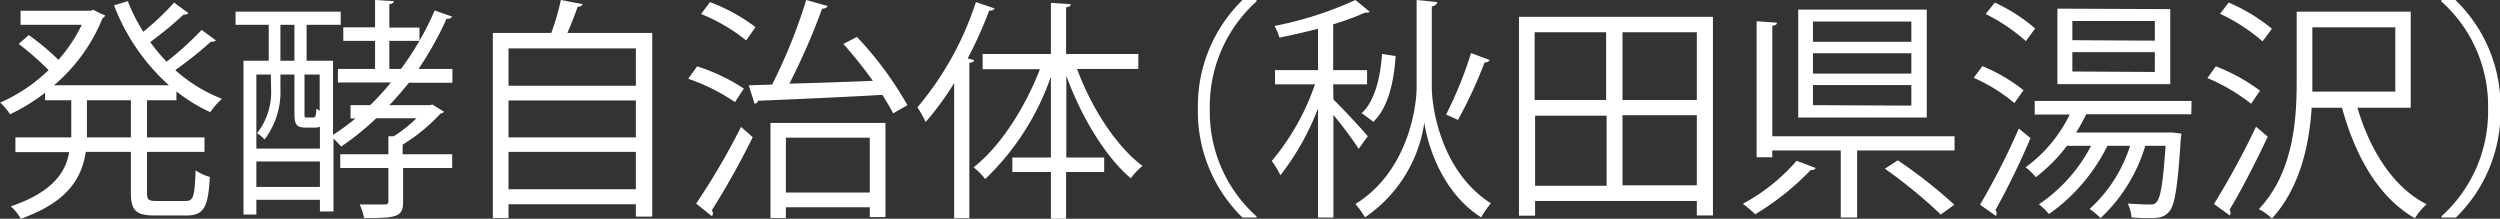 <svg xmlns="http://www.w3.org/2000/svg" viewBox="0 0 213.96 18.72"><rect x="0" y="0" width="213.96" height="18.72" fill="#333333" stroke="none"/><defs><style>.cls-1{fill:#fff;}</style></defs><g id="Layer_2" data-name="Layer 2"><g id="text_03"><g id="top_txt23"><path class="cls-1" d="M16.12,1.12a.41.41,0,0,1-.4.12A32.72,32.72,0,0,1,12.86,3.6a14.17,14.17,0,0,0,1.4,1.68,27.31,27.31,0,0,0,3-2.72l1.22.9a.48.48,0,0,1-.42.1A34.85,34.85,0,0,1,15,6,13.14,13.14,0,0,0,19,8.46,5.61,5.61,0,0,0,18,9.6,13.89,13.89,0,0,1,15.1,7.82v.76H12.58v3.18H17.5V13H12.58v3.46c0,.64.12.74.84.74H15.9c.66,0,.76-.4.84-2.62a4,4,0,0,0,1.22.56c-.14,2.58-.5,3.3-2,3.3H13.26c-1.64,0-2.06-.42-2.06-2V13H7.34C7,15.24,5.8,17.3,1.78,18.72a3.93,3.93,0,0,0-.86-1.06c3.54-1.2,4.7-2.88,5-4.64H1.32V11.76H6.1V8.58H3.86V7.94a16.5,16.5,0,0,1-3,1.84,5.07,5.07,0,0,0-.84-1A14.16,14.16,0,0,0,4.16,6,24.33,24.33,0,0,0,1.6,3.76L2.46,3A21.1,21.1,0,0,1,5,5.12a13,13,0,0,0,2-3H1.76V.92h6L8,.84A6.83,6.83,0,0,0,9,1.32a.34.34,0,0,1-.22.22A14.74,14.74,0,0,1,4.62,7.3h9.84A17.67,17.67,0,0,1,9.76.46L10.94.1a15.3,15.3,0,0,0,1.32,2.62A22.8,22.8,0,0,0,14.9.22ZM11.2,11.76V8.58H7.44v3.18Z"/><path class="cls-1" d="M38,9.56a.41.41,0,0,1-.3.16,15.16,15.16,0,0,1-3.24,2.66v.82h4.24v1.18H34.5v2.86c0,1.34-.52,1.42-3.34,1.42a4.92,4.92,0,0,0-.38-1.16c1,0,1.88,0,2.14,0s.32-.08.32-.3V14.38H29.12V13.2h4.12V11.66l.46,0a11.13,11.13,0,0,0,1.94-1.54H32.2a23,23,0,0,1-3,2.42c-.16-.18-.42-.46-.66-.68V18.1H27.38v-1H21.94v1.26h-1.1V5.2H23V2.12H20.16V1h9V2.12H26.24V5.2H28.5v6.34a18.05,18.05,0,0,0,1.92-1.4H30V9h1.68a23.53,23.53,0,0,0,1.78-1.94H28.92V5.9H32.1V3.5H29.38V2.34H32.1V0l1.6.1c0,.14-.12.22-.38.26v2H35.9V3.5H33.32V5.9h1a25.1,25.1,0,0,0,2.88-5l1.5.52a.47.47,0,0,1-.48.18A28.78,28.78,0,0,1,35.82,5.9h2.9V7.08H35C34.44,7.76,33.9,8.4,33.32,9h3.5L37,8.94ZM23.18,6.38H21.94v6.34h5.44V10.84a1,1,0,0,1-.44.08H26.2c-.76,0-1-.2-1-1.14V6.38H24V7.62a6.73,6.73,0,0,1-1.36,4.32A2.89,2.89,0,0,0,22,11.4a5.69,5.69,0,0,0,1.2-3.82ZM21.94,16h5.44V13.82H21.94ZM24,2.12V5.2h1.2V2.12Zm2.76,7.94c.24,0,.28-.08.32-.76l.28.18V6.38H26.06V9.76c0,.26,0,.3.22.3Z"/><path class="cls-1" d="M49.88.36a.49.49,0,0,1-.44.22c-.22.64-.56,1.5-.88,2.24h7.26V18.54h-1.4V17.48H43.52v1.18H42.18V2.82h5A19.85,19.85,0,0,0,48,0Zm4.54,3.78H43.52v3.2h10.9Zm0,4.46H43.52v3.16h10.9Zm-10.9,7.6h10.9V13H43.52Z"/><path class="cls-1" d="M59.66,5.68a16,16,0,0,1,4,1.9l-.76,1.16a16.58,16.58,0,0,0-4-2Zm-.08,11.74a59.6,59.6,0,0,0,3.84-6.56l1,.88A67.88,67.88,0,0,1,60.92,18a.53.53,0,0,1,.1.26.42.42,0,0,1-.1.24ZM60.76.18a15.53,15.53,0,0,1,3.9,2.14l-.8,1.14A15.09,15.09,0,0,0,60,1.2ZM70.84.52a.51.51,0,0,1-.48.22,57.35,57.35,0,0,1-2.8,6.42c2.16-.06,4.66-.14,7.14-.24a37.14,37.14,0,0,0-2.52-3.16l1.16-.6A29.92,29.92,0,0,1,77.66,9l-1.22.7c-.24-.46-.56-1-.92-1.58-3.92.22-8.08.4-10.64.5a.34.34,0,0,1-.3.26l-.5-1.58,2-.06A45.77,45.77,0,0,0,69,0Zm-4.9,18.14V10.52h9.84v8.06H74.44v-.84H67.26v.92Zm8.5-6.88H67.26v4.7h7.18Z"/><path class="cls-1" d="M85.12.72c-.08.14-.22.2-.46.18A36.26,36.26,0,0,1,82.82,5l.54.14c0,.12-.14.22-.4.24V18.68h-1.3V7.1a23.62,23.62,0,0,1-2.44,3.34,9.91,9.91,0,0,0-.7-1.26,26.63,26.63,0,0,0,5-9ZM97.42,5.9H92.18c1.22,3.32,3.36,6.64,5.6,8.3a5.7,5.7,0,0,0-1,1.06c-2.18-1.84-4.24-5.26-5.52-8.78v7h3.24v1.24H91.24v4h-1.3v-4h-3.3V13.48h3.3V6.56a22.12,22.12,0,0,1-5.62,8.76,5.8,5.8,0,0,0-1-1c2.22-1.7,4.4-5.06,5.68-8.4H84.1V4.62h5.84V.24l1.7.12c0,.14-.12.24-.4.26v4h6.18Z"/><path class="cls-1" d="M107.54.12a12.07,12.07,0,0,0-4,9.2,12,12,0,0,0,4,9.2v.1h-1.2a12.68,12.68,0,0,1-3.82-9.3A12.68,12.68,0,0,1,106.34,0h1.2Z"/><path class="cls-1" d="M114.12,8.52c.66.62,2.52,2.62,2.94,3.14l-.78,1.08c-.38-.62-1.4-2-2.16-2.9v8.78H112.8V9.28A22.07,22.07,0,0,1,109.58,15a6.84,6.84,0,0,0-.74-1.22,20.56,20.56,0,0,0,3.7-6.56h-3.42V6h3.68V2.46c-1.08.28-2.22.54-3.3.76a5.33,5.33,0,0,0-.42-1A30.62,30.62,0,0,0,116,0l1.22,1a.27.27,0,0,1-.22.08.55.55,0,0,1-.18,0,21.79,21.79,0,0,1-2.72,1V6H117V7.22h-2.9ZM123,.18c0,.18-.2.32-.46.38V7.48c0,1.74.8,7.22,5.06,9.92a8.1,8.1,0,0,0-.84,1.2c-3.46-2.2-4.62-6.4-4.86-8.12h0a11.85,11.85,0,0,1-5.08,8.12,7.09,7.09,0,0,0-.82-1.14c4.44-2.74,5.24-8.18,5.24-10V0l.66.06ZM119.44,4.8c-.14,2.2-.62,4.38-1.9,5.62l-1-.74c1.1-1,1.6-3,1.74-5.06Zm4.32,5a33.26,33.26,0,0,0,2.14-5.26l1.6.6a.47.47,0,0,1-.44.2,39.24,39.24,0,0,1-2.28,4.92Z"/><path class="cls-1" d="M130,1.44H146.6v17h-1.38V17.2H131.38v1.26H130Zm7.46,1.32h-6.12v5.8h6.12ZM131.38,9.9v6h6.12v-6Zm13.84-1.34V2.76h-6.36v5.8Zm-6.36,7.3h6.36v-6h-6.36Z"/><path class="cls-1" d="M155.4,14.38a.4.4,0,0,1-.42.16,23.23,23.23,0,0,1-4.76,3.8,11,11,0,0,0-1.06-.9,16.21,16.21,0,0,0,4.6-3.68Zm-3.72-2.72h15.6v1.22h-8.34v5.74h-1.4V12.88h-5.86v.58h-1.34V1.82l1.74.12c0,.14-.12.24-.4.26ZM164.9.82v9.24h-11V.82Zm-1.32,2.76V1.84h-8.42V3.58Zm0,2.72V4.56h-8.42V6.3Zm0,2.74V7.28h-8.42V9Zm2.52,9.32a42.65,42.65,0,0,0-4.78-3.92l1.1-.72a42.18,42.18,0,0,1,4.84,3.8Z"/><path class="cls-1" d="M169.66,5.66a14.59,14.59,0,0,1,3.52,2.06l-.78,1.1a14.46,14.46,0,0,0-3.48-2.16Zm-.2,11.86A62,62,0,0,0,172.78,11l1,.82a66.14,66.14,0,0,1-3,6.16.44.44,0,0,1,.1.28.4.4,0,0,1-.06.22ZM170.72.22a14.54,14.54,0,0,1,3.46,2.22c-.44.58-.62.84-.8,1.08a15.36,15.36,0,0,0-3.44-2.32Zm16.82,9.56h-9a13.28,13.28,0,0,1-.86,1.56h8l.28,0,.74.1-.06.42c-.26,4.18-.52,5.72-1,6.26s-1,.54-1.74.54c-.42,0-.94,0-1.48-.06a3.05,3.05,0,0,0-.32-1.18c.82.06,1.56.08,1.84.08s.46,0,.62-.2c.34-.34.56-1.6.78-4.82H183.6a13.91,13.91,0,0,1-3.82,6.18,9.27,9.27,0,0,0-.94-.78,12.27,12.27,0,0,0,3.46-5.4h-1.94a15.61,15.61,0,0,1-5,5.84,5.71,5.71,0,0,0-.86-.84,13.42,13.42,0,0,0,4.46-5h-2.06a14.08,14.08,0,0,1-2.66,2.68,5.87,5.87,0,0,0-.88-.84,12.28,12.28,0,0,0,3.78-4.52h-3V8.64h13.42Zm-1.8-9V7.2h-9.66V.74Zm-1.32,2.7V1.8h-7.06V3.44Zm0,2.68V4.46h-7.06V6.12Z"/><path class="cls-1" d="M189.64,5.68a15.58,15.58,0,0,1,3.78,2.08l-.76,1.12a16.33,16.33,0,0,0-3.74-2.2Zm-.16,11.78a68.9,68.9,0,0,0,3.6-6.62l1,.86c-1,2.14-2.3,4.66-3.26,6.24a.5.5,0,0,1,.08.28.46.46,0,0,1-.06.22ZM190.74.22a15.13,15.13,0,0,1,3.7,2.24l-.8,1.08A15.64,15.64,0,0,0,190,1.18Zm15.58,9h-4.56c1.08,3.66,3.08,6.84,5.92,8.26a5.24,5.24,0,0,0-1,1.2c-3.06-1.74-5.1-5.26-6.24-9.46h-2.6c-.2,3.18-1,6.86-3.4,9.48a4.55,4.55,0,0,0-1.12-.8c2.94-3.12,3.24-7.56,3.24-10.92V1h9.76ZM197.9,2.34v5.5H205V2.34Z"/><path class="cls-1" d="M208.94,18.52a12.07,12.07,0,0,0,4-9.2,12,12,0,0,0-4-9.2V0h1.2A12.61,12.61,0,0,1,214,9.32a12.61,12.61,0,0,1-3.82,9.3h-1.2Z"/></g></g></g></svg>